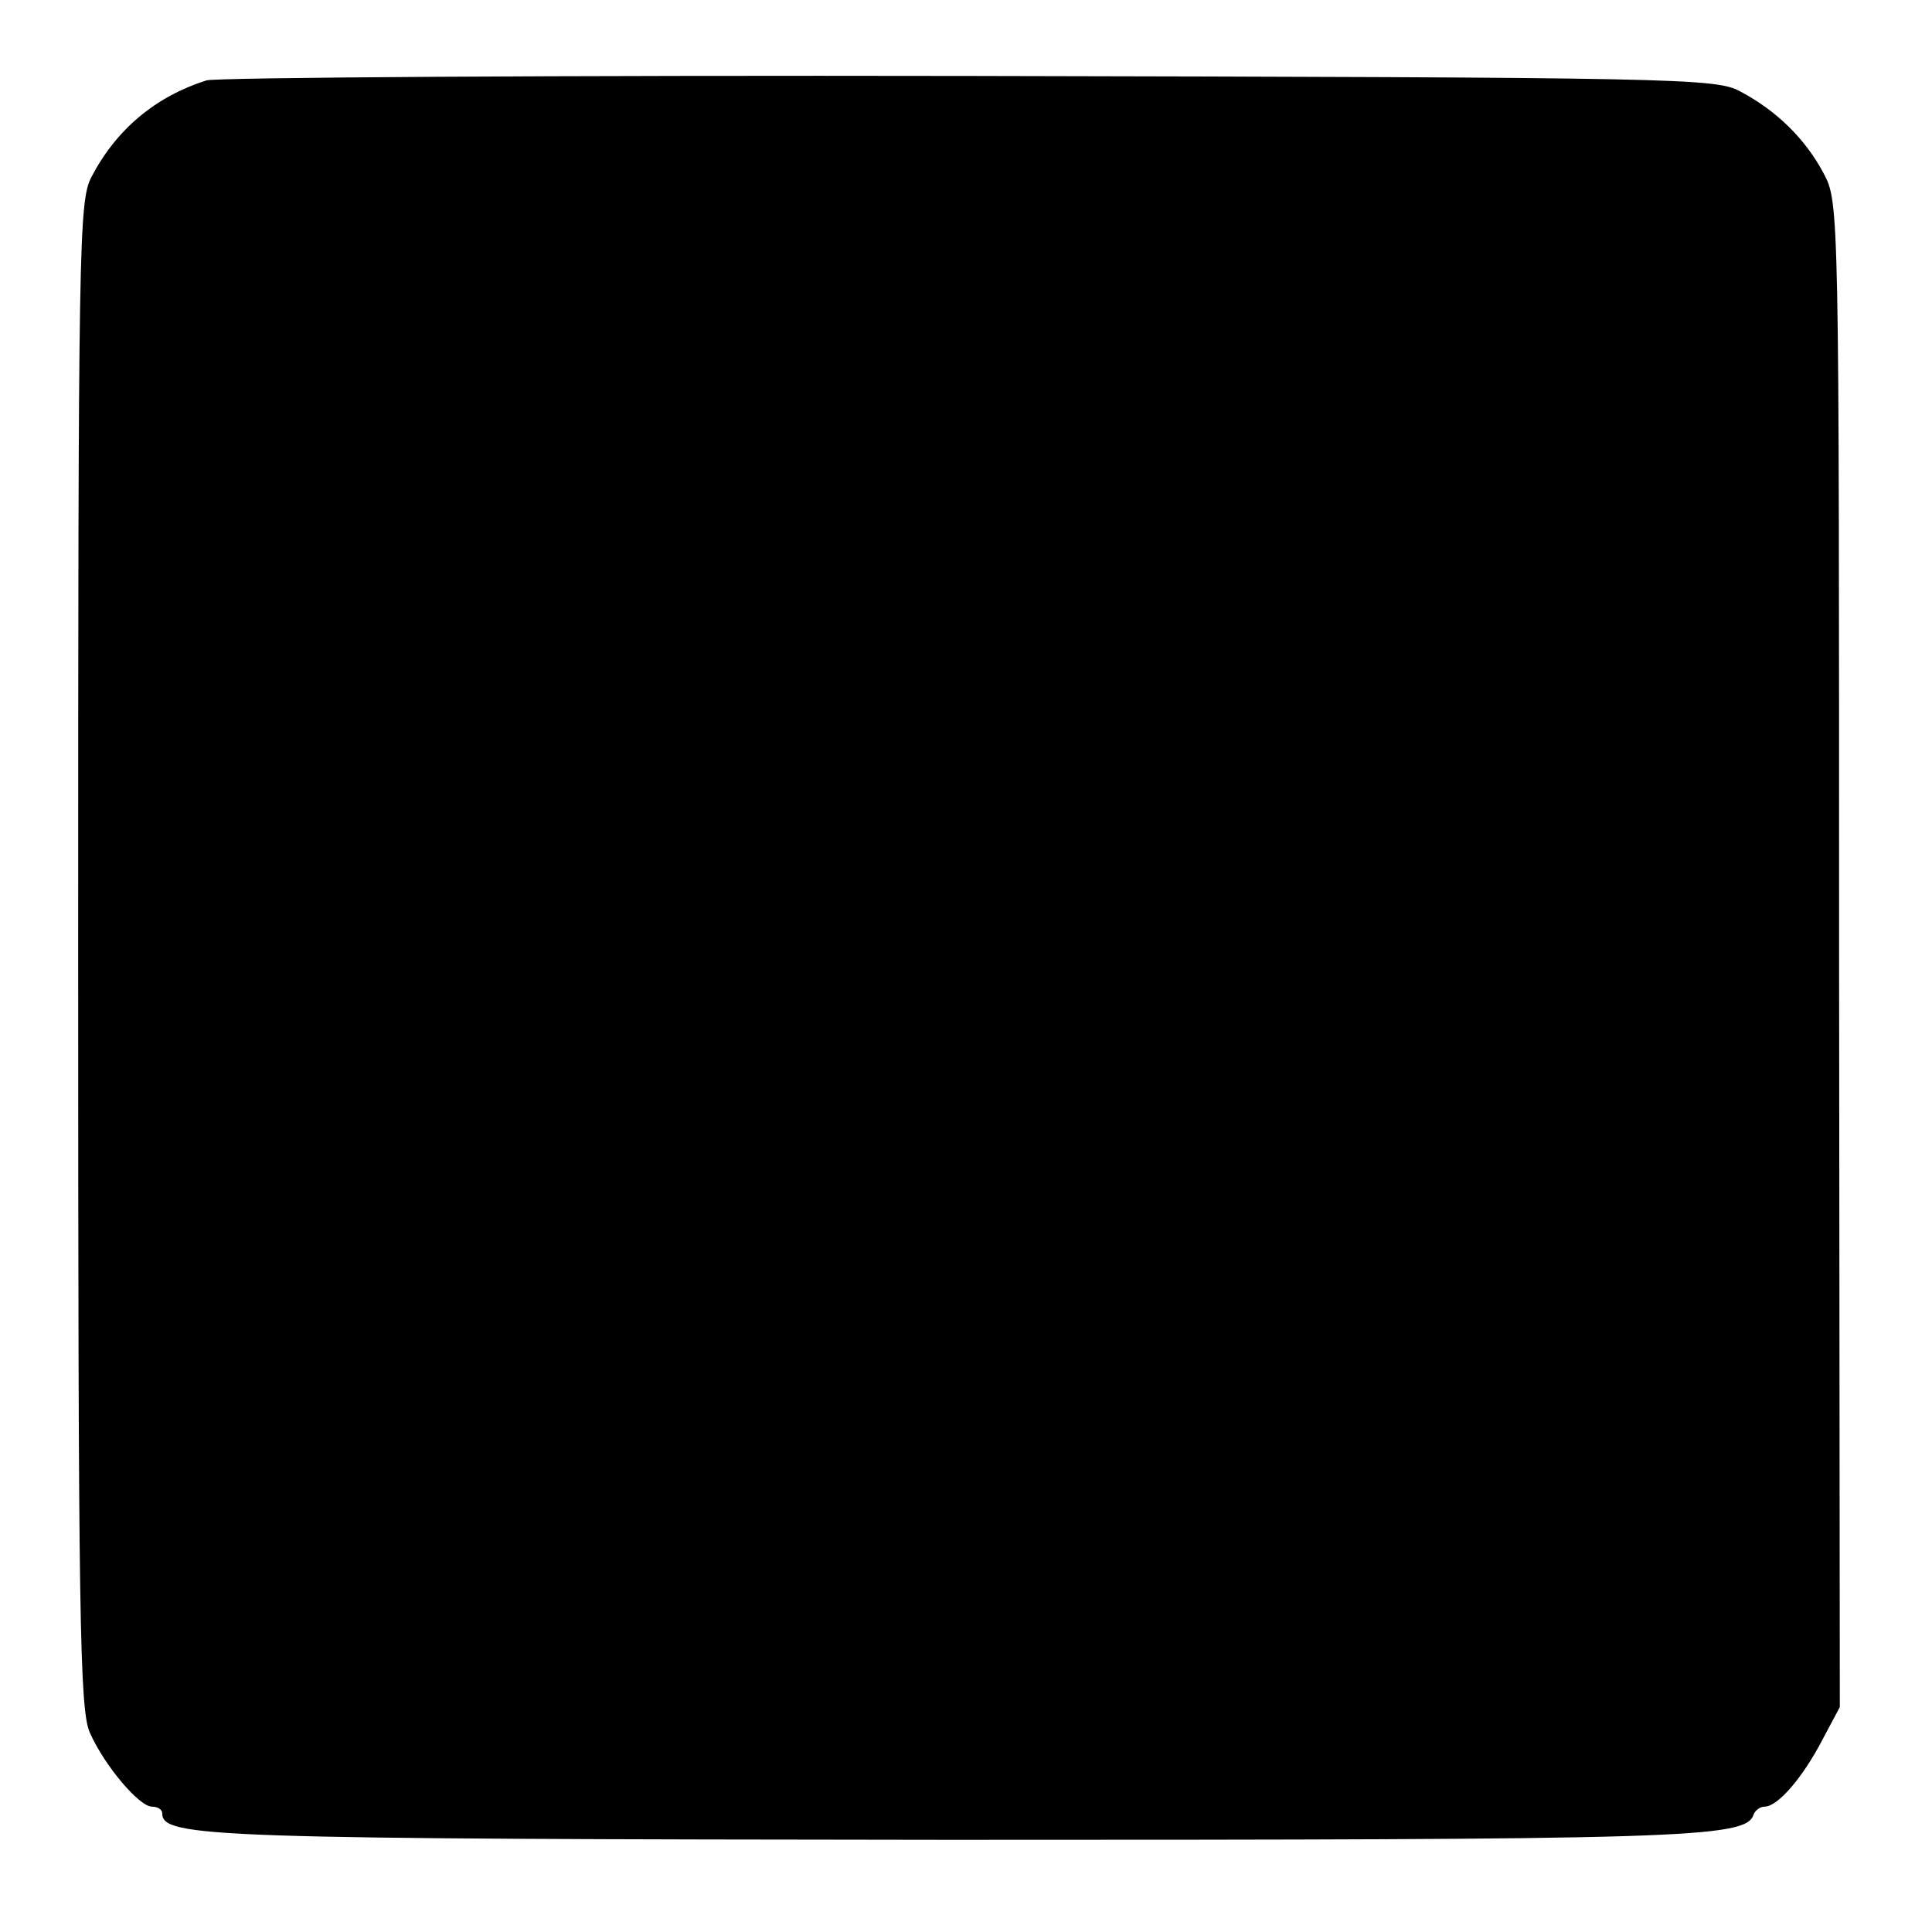 <?xml version="1.0" standalone="no"?>
<!DOCTYPE svg PUBLIC "-//W3C//DTD SVG 20010904//EN"
 "http://www.w3.org/TR/2001/REC-SVG-20010904/DTD/svg10.dtd">
<svg version="1.0" xmlns="http://www.w3.org/2000/svg"
 width="262pt" height="262pt" viewBox="0 0 262 262"
 preserveAspectRatio="xMidYMid meet">
<g transform="translate(0,262) scale(0.1,-0.1)"
fill="#000000" stroke="none">
<path d="M280 2511 c-69 -22 -122 -66 -156 -131 -17 -33 -18 -86 -18 -1055 0
-907 2 -1024 16 -1055 20 -45 67 -100 84 -100 8 0 14 -4 14 -9 0 -33 66 -35
1068 -36 997 0 1079 2 1090 34 2 6 9 11 15 11 18 0 52 40 78 90 l24 45 -1
1020 c0 1019 0 1020 -21 1060 -25 47 -64 85 -113 111 -33 18 -81 19 -1045 21
-556 1 -1021 -2 -1035 -6z"/>
</g>
</svg>
